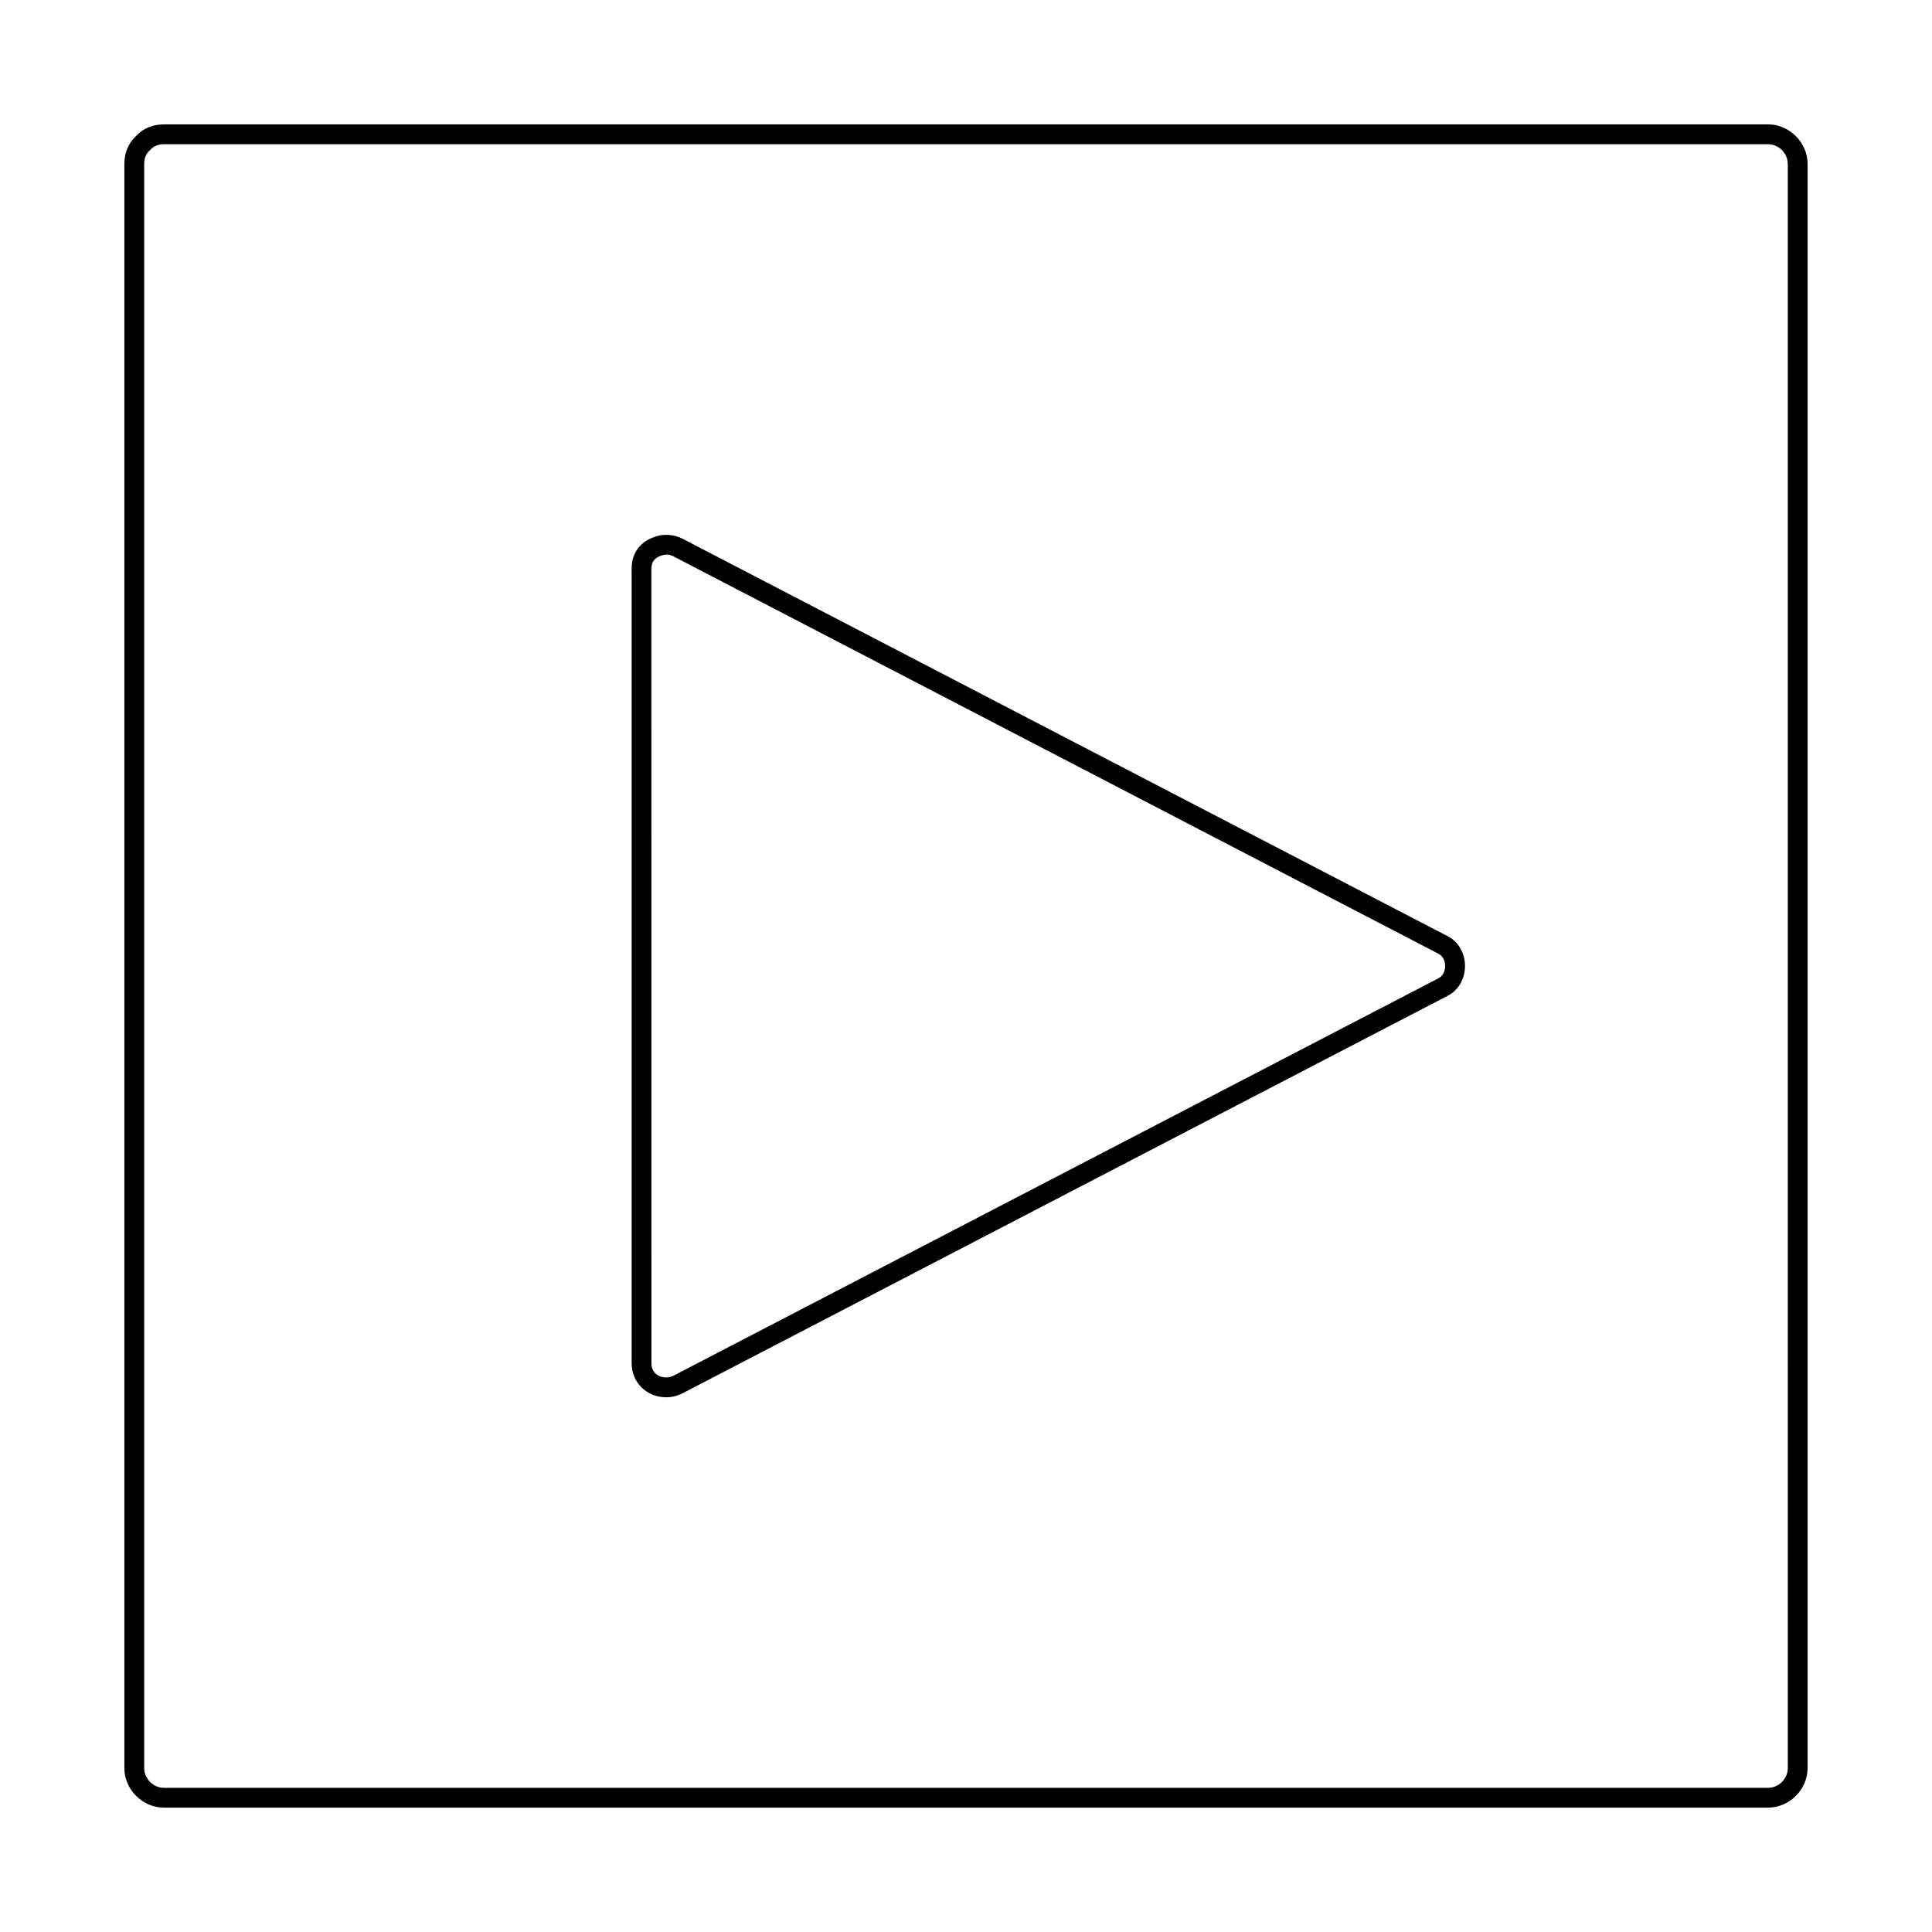<?xml version="1.0" encoding="UTF-8"?>
<!-- Uploaded to: ICON Repo, www.svgrepo.com, Generator: ICON Repo Mixer Tools -->
<svg fill="#000000" width="800px" height="800px" version="1.1" viewBox="144 144 512 512" xmlns="http://www.w3.org/2000/svg">
 <g>
  <path d="m612.54 176.96h-425.09c-2.828 0-5.316 0.996-6.984 2.691-0.141 0.113-0.27 0.238-0.637 0.617-1.883 1.871-2.875 4.359-2.875 7.188v425.09c0 5.688 4.809 10.496 10.496 10.496h425.09c5.688 0 10.496-4.809 10.496-10.496v-425.09c0-5.688-4.809-10.496-10.496-10.496zm5.25 435.59c0 2.844-2.402 5.246-5.246 5.246h-425.09c-2.844 0-5.246-2.402-5.246-5.246v-425.09c0-1.422 0.445-2.594 1.332-3.473l0.438-0.438c0.883-0.887 2.051-1.336 3.473-1.336h425.09c2.844 0 5.246 2.402 5.246 5.246z"/>
  <path d="m527.68 392.12-202.77-105.34c-2.387-1.242-5.328-1.301-7.164-0.562-3.922 1.105-6.352 4.352-6.34 8.234-0.043 0.508-0.043 0.992-0.012 1.258v209.62c0 5.027 4.008 8.965 9.133 8.965 1.516 0 3.027-0.371 4.383-1.074l202.77-105.34c2.812-1.457 4.566-4.481 4.559-7.887 0-3.41-1.746-6.426-4.559-7.879zm-2.422 11.109-202.77 105.34c-2.312 1.219-5.852 0.066-5.852-3.227l-0.012-209.86c-0.016-0.195-0.016-0.379 0.012-0.805 0-2.219 1.379-3.074 2.769-3.484 0.402-0.156 0.824-0.234 1.238-0.234 0.598 0 1.219 0.164 1.844 0.488l202.77 105.33c1.27 0.66 1.727 2.098 1.727 3.223 0 1.129-0.453 2.566-1.734 3.234z"/>
 </g>
</svg>